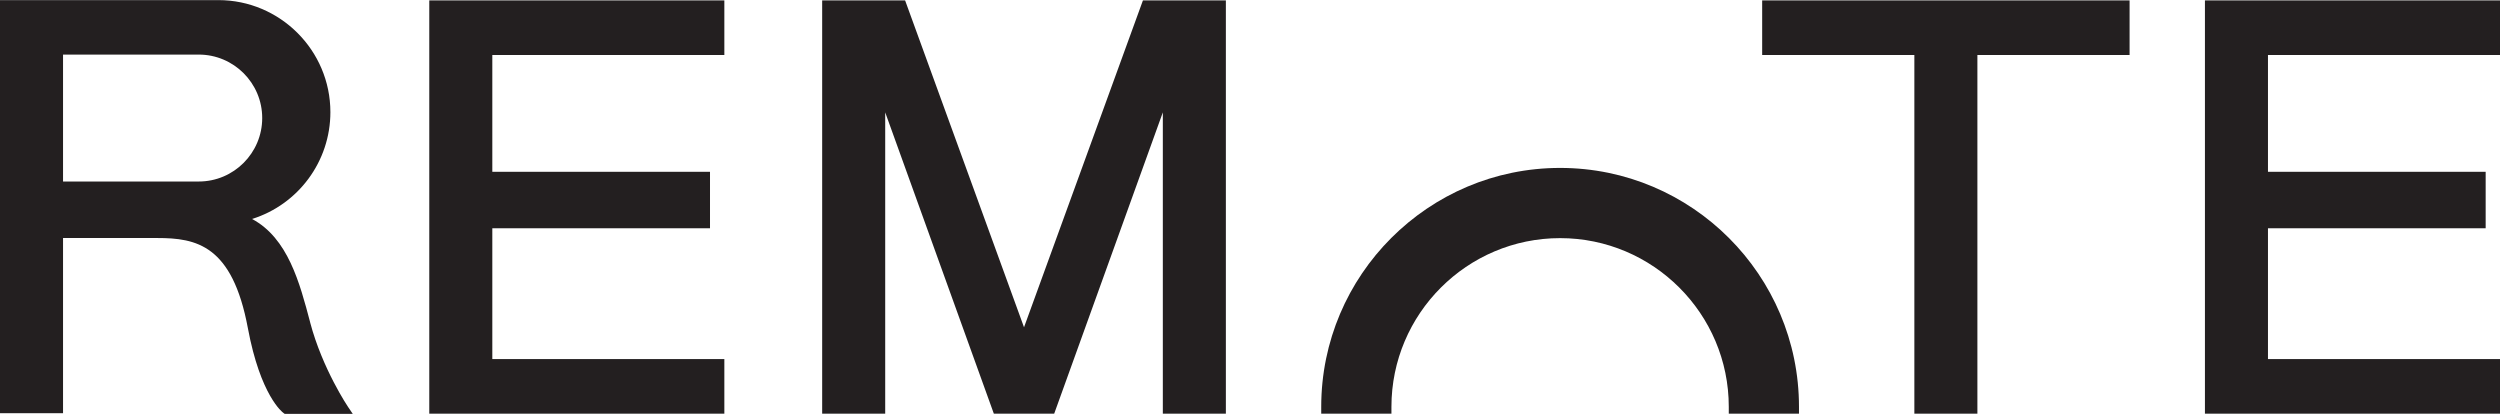 <svg xmlns="http://www.w3.org/2000/svg" id="Layer_2" viewBox="0 0 233.59 38.65"><defs><style>.cls-1{fill:#231f20;stroke-width:0px;}</style></defs><g id="Apre"><path class="cls-1" d="M18.57,16.96H5.89V5.1h12.68c3.27,0,5.93,2.66,5.93,5.93s-2.66,5.93-5.93,5.93M28.98,30.12c-.98-3.71-2.08-7.87-5.43-9.66,4.31-1.35,7.32-5.37,7.32-9.98,0-5.77-4.7-10.47-10.47-10.47H0v38.6h5.89v-16.37h8.81c3.63,0,7.01.64,8.46,8.42,1.18,6.32,3.24,7.87,3.33,7.93l.11.08h6.36l-.44-.65s-2.39-3.54-3.54-7.89"></path><polygon class="cls-1" points="206.02 .04 206.02 38.65 233.59 38.65 233.59 33.55 211.91 33.55 211.91 21.33 232.25 21.33 232.25 16.05 211.91 16.05 211.91 5.14 233.59 5.14 233.59 .04 206.02 .04"></polygon><polygon class="cls-1" points="106.79 .04 95.68 30.58 84.57 .04 76.82 .04 76.82 38.65 82.71 38.65 82.71 10.5 92.86 38.65 98.5 38.65 108.65 10.5 108.65 38.65 114.54 38.65 114.54 .04 106.79 .04"></polygon><polygon class="cls-1" points="164.65 .04 164.65 5.14 178.87 5.14 178.87 38.65 184.76 38.65 184.76 5.14 198.98 5.14 198.98 .04 164.65 .04"></polygon><path class="cls-1" d="M145.77,15.69c-12.3,0-22.32,10.01-22.32,22.32v.64h6.56v-.64c0-8.69,7.07-15.76,15.76-15.76s15.76,7.07,15.76,15.76v.64h6.56v-.64c0-12.3-10.01-22.32-22.32-22.32"></path><polygon class="cls-1" points="40.11 .04 40.11 38.65 67.68 38.65 67.68 33.55 46 33.55 46 21.33 66.34 21.33 66.34 16.05 46 16.05 46 5.14 67.68 5.14 67.68 .04 40.11 .04"></polygon></g></svg>